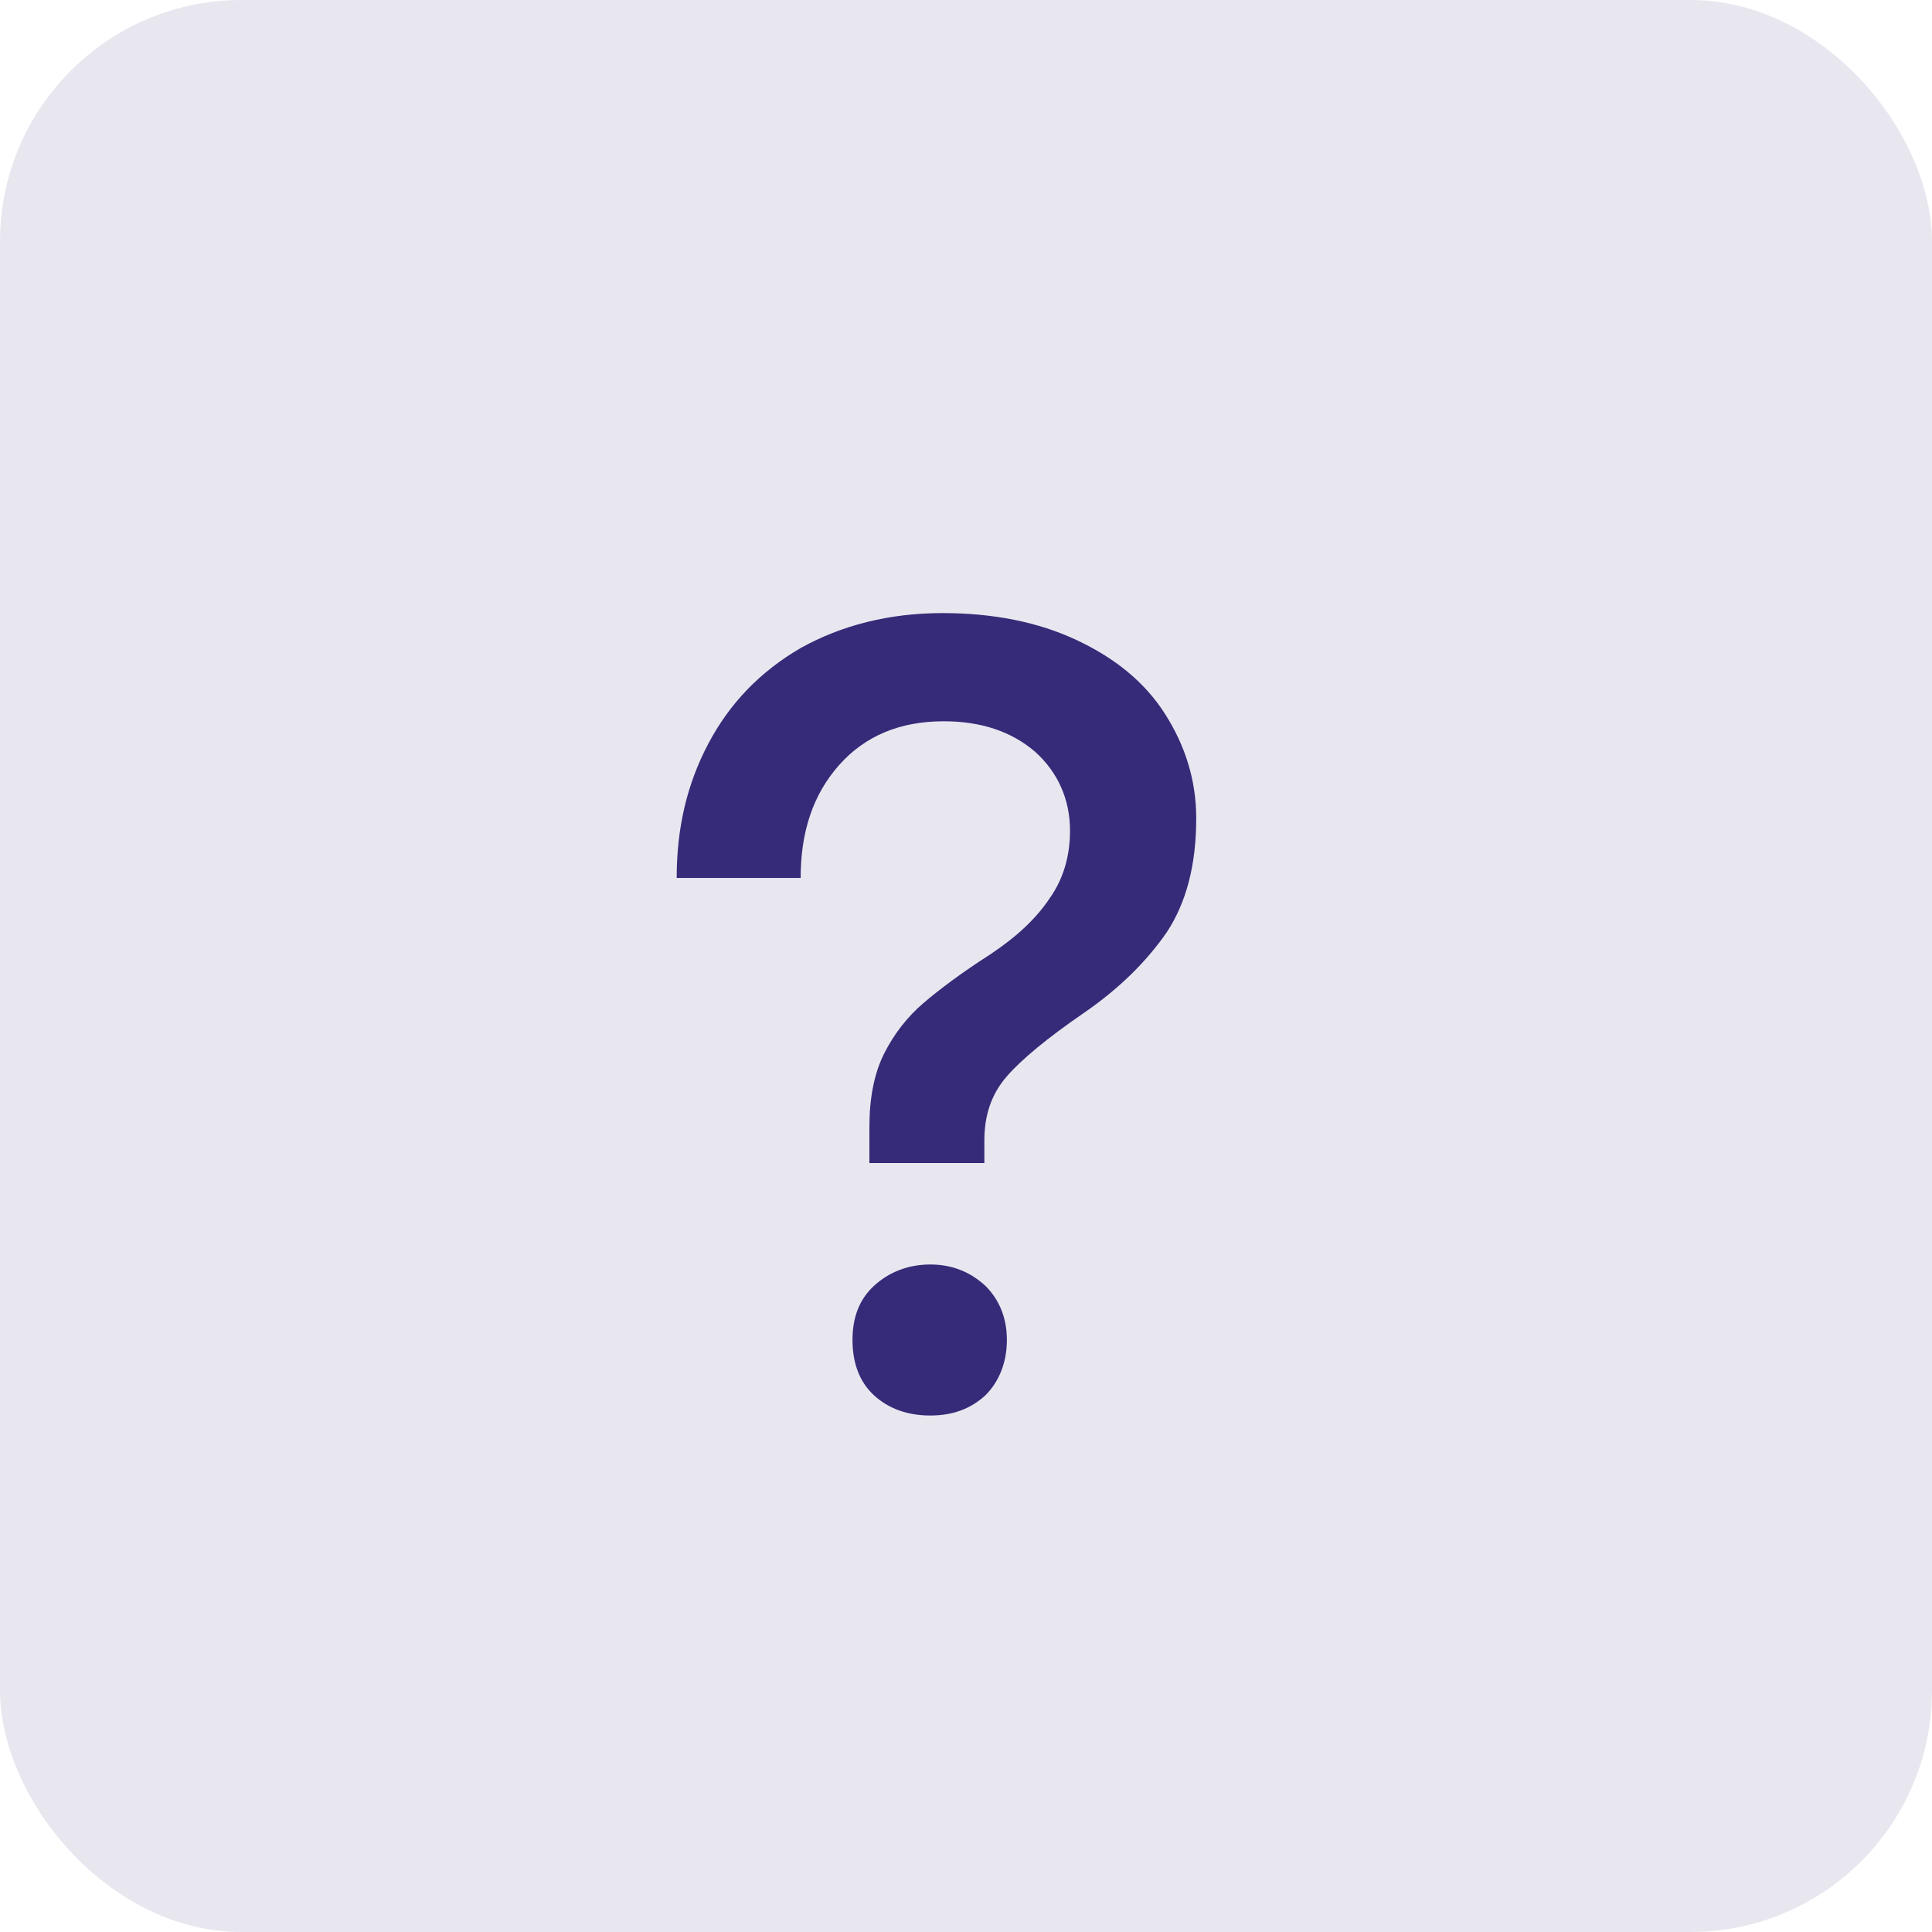 <svg width="48" height="48" viewBox="0 0 48 48" fill="none" xmlns="http://www.w3.org/2000/svg">
<rect width="48" height="48" rx="6" fill="#E8E7F0"/>
<path d="M17.596 18.48C18.128 17.472 18.884 16.688 19.892 16.1C20.9 15.54 22.076 15.232 23.42 15.232C24.68 15.232 25.8 15.456 26.752 15.904C27.704 16.352 28.432 16.94 28.936 17.724C29.44 18.508 29.72 19.376 29.72 20.328C29.72 21.504 29.468 22.428 28.992 23.156C28.488 23.884 27.816 24.556 26.92 25.172C26.024 25.788 25.38 26.32 25.016 26.74C24.624 27.188 24.456 27.72 24.456 28.336V28.896H21.6V28C21.6 27.3 21.712 26.684 21.964 26.18C22.216 25.676 22.552 25.256 22.944 24.92C23.336 24.584 23.896 24.164 24.596 23.716C25.268 23.268 25.744 22.82 26.08 22.316C26.416 21.84 26.584 21.28 26.584 20.636C26.584 19.852 26.276 19.18 25.716 18.676C25.128 18.172 24.372 17.92 23.448 17.92C22.356 17.92 21.488 18.284 20.844 19.012C20.2 19.74 19.892 20.664 19.892 21.812H16.812C16.812 20.58 17.064 19.488 17.596 18.48ZM21.712 31.948C22.076 31.612 22.552 31.416 23.112 31.416C23.672 31.416 24.12 31.612 24.484 31.948C24.82 32.284 25.016 32.732 25.016 33.292C25.016 33.852 24.82 34.328 24.484 34.664C24.12 35 23.672 35.168 23.112 35.168C22.552 35.168 22.076 35 21.712 34.664C21.348 34.328 21.18 33.852 21.18 33.292C21.18 32.732 21.348 32.284 21.712 31.948Z" fill="#352B78"/>
</svg>
